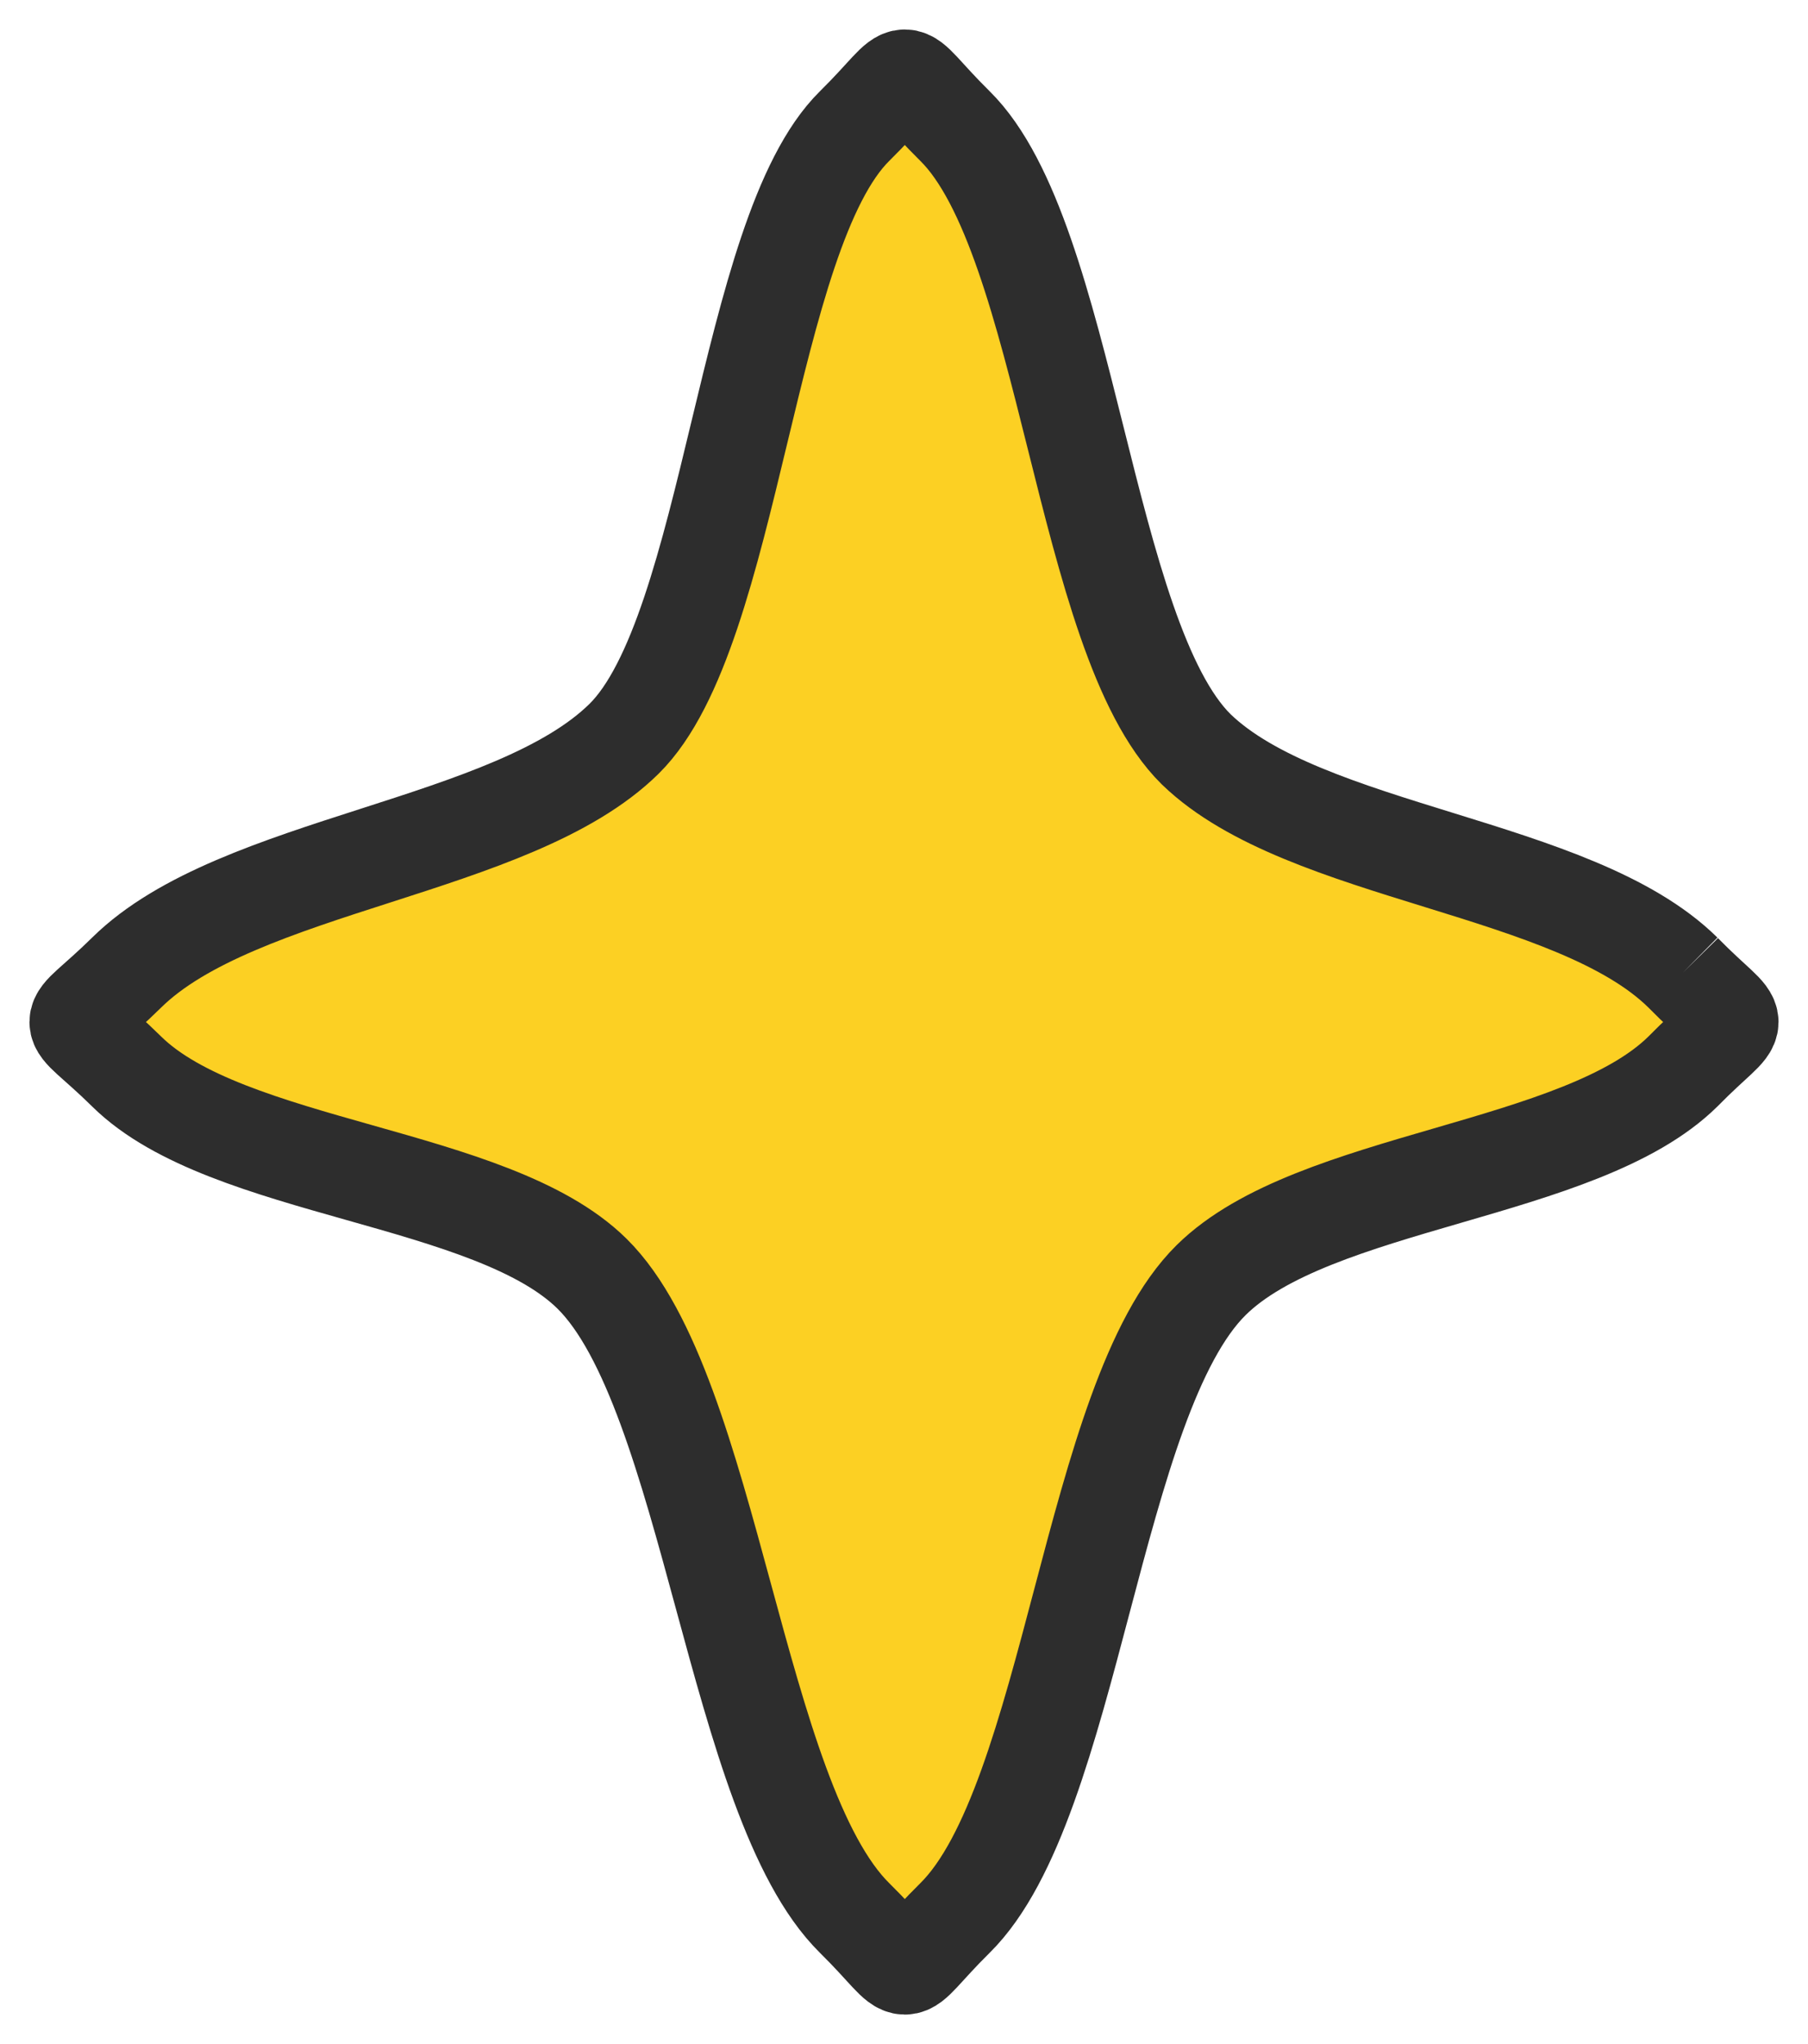 <svg width="23" height="26" viewBox="0 0 23 26" fill="none" xmlns="http://www.w3.org/2000/svg">
<path fill-rule="evenodd" clip-rule="evenodd" d="M21.409 12.371C20.024 11.005 16.603 10.871 15.217 9.531C13.778 8.112 13.588 3.023 12.148 1.603C11.334 0.799 11.687 0.799 10.872 1.603C9.487 2.969 9.324 8.031 7.939 9.397C6.527 10.79 3.023 10.978 1.611 12.371C0.796 13.174 0.796 12.826 1.611 13.629C2.888 14.889 6.255 14.942 7.531 16.201C9.052 17.701 9.351 22.897 10.872 24.397C11.687 25.201 11.334 25.201 12.148 24.397C13.642 22.924 13.886 17.781 15.408 16.282C16.711 14.995 20.105 14.915 21.409 13.629C22.197 12.826 22.197 13.174 21.409 12.371Z" fill="#FCD023"/>
<path d="M21.409 12.371C20.024 11.005 16.603 10.871 15.217 9.531C13.778 8.112 13.588 3.022 12.148 1.603C11.334 0.799 11.687 0.799 10.872 1.603C9.487 2.969 9.324 8.031 7.939 9.397C6.527 10.79 3.023 10.978 1.611 12.371C0.796 13.174 0.796 12.826 1.611 13.629C2.888 14.889 6.255 14.942 7.531 16.201C9.052 17.701 9.351 22.897 10.872 24.397C11.687 25.201 11.334 25.201 12.148 24.397C13.642 22.924 13.886 17.781 15.408 16.282C16.711 14.995 20.105 14.915 21.409 13.629C22.197 12.826 22.197 13.174 21.409 12.371" stroke="#2D2D2D" stroke-width="1.25"/>
</svg>
